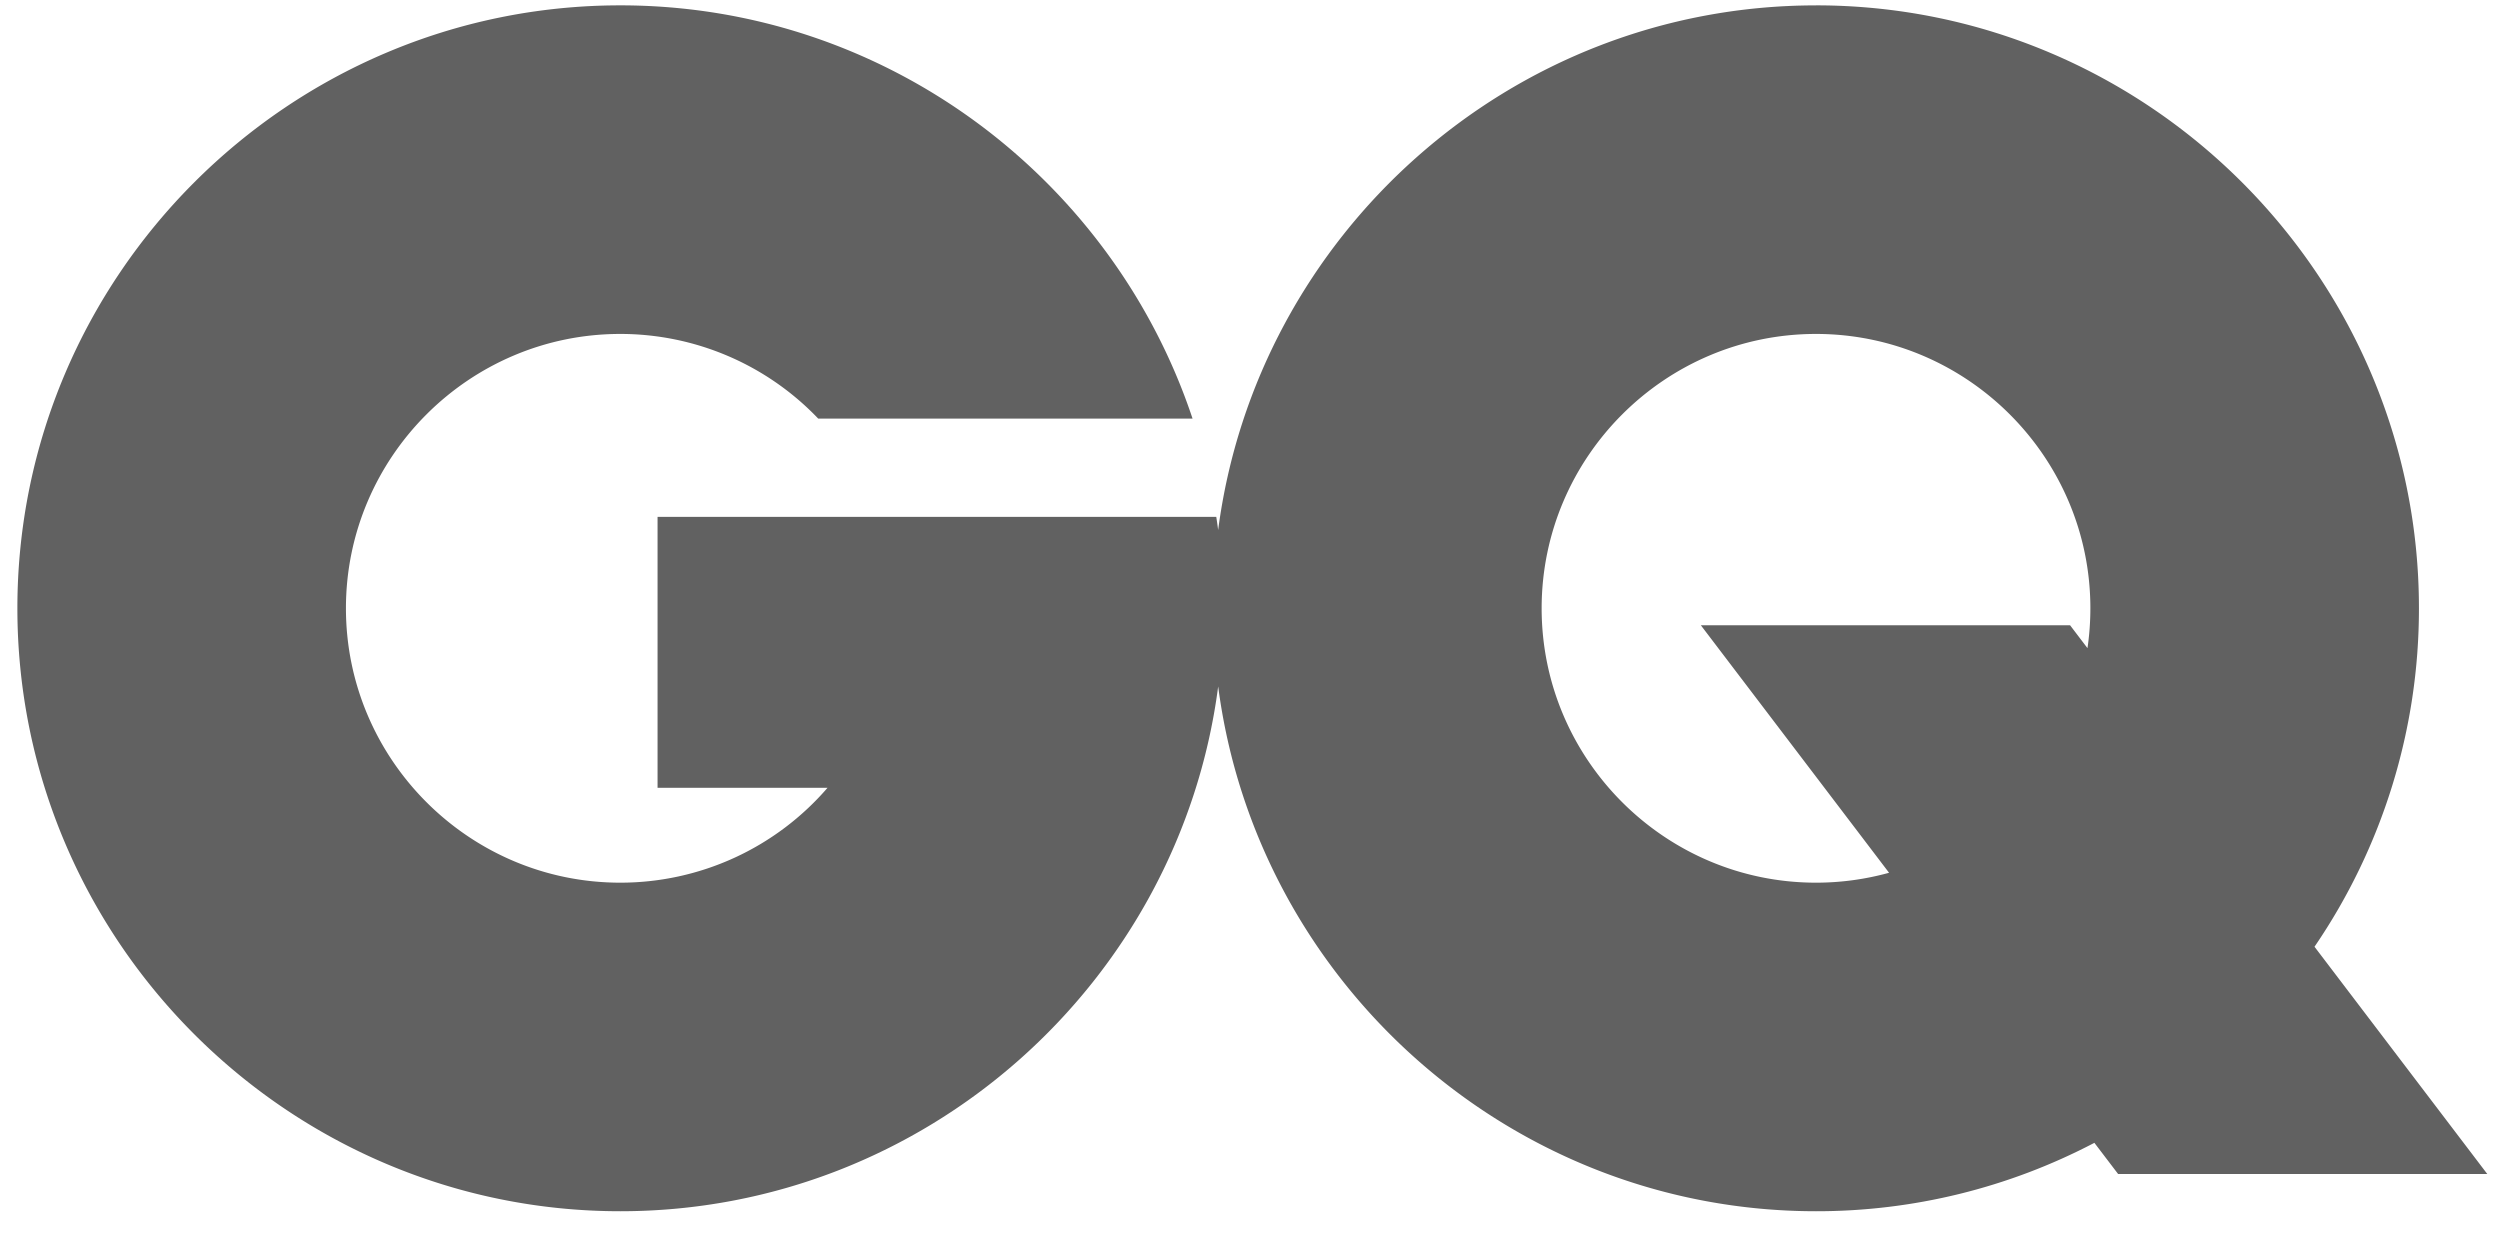 <svg xmlns="http://www.w3.org/2000/svg" fill="none" viewBox="0 0 85 42"><path fill="#616161" fill-rule="evenodd" d="M61.744.182c11.29 0 20.5 9.21 20.5 20.5a20.37 20.37 0 0 1-3.551 11.507l5.874 7.726H72.015l-.806-1.059a20.34 20.34 0 0 1-9.465 2.326c-10.389 0-19.016-7.799-20.326-17.842-1.31 10.043-9.937 17.842-20.327 17.842-11.291 0-20.5-9.209-20.5-20.5 0-11.29 9.209-20.5 20.5-20.5 9.039 0 16.743 5.903 19.456 14.051H27.82a9.3 9.3 0 0 0-6.73-2.879c-5.138 0-9.328 4.19-9.328 9.328 0 5.139 4.19 9.329 9.328 9.329a9.3 9.3 0 0 0 7.045-3.225h-5.778v-9.213h18.996q.035.224.064.448C42.729 7.98 51.354.183 61.744.183m-3.916 21.075h12.554l.592.779q.098-.664.099-1.355c0-5.137-4.19-9.328-9.329-9.328-5.137 0-9.328 4.19-9.328 9.329 0 5.138 4.19 9.328 9.328 9.328.86 0 1.692-.118 2.484-.337z" clip-rule="evenodd"/></svg>